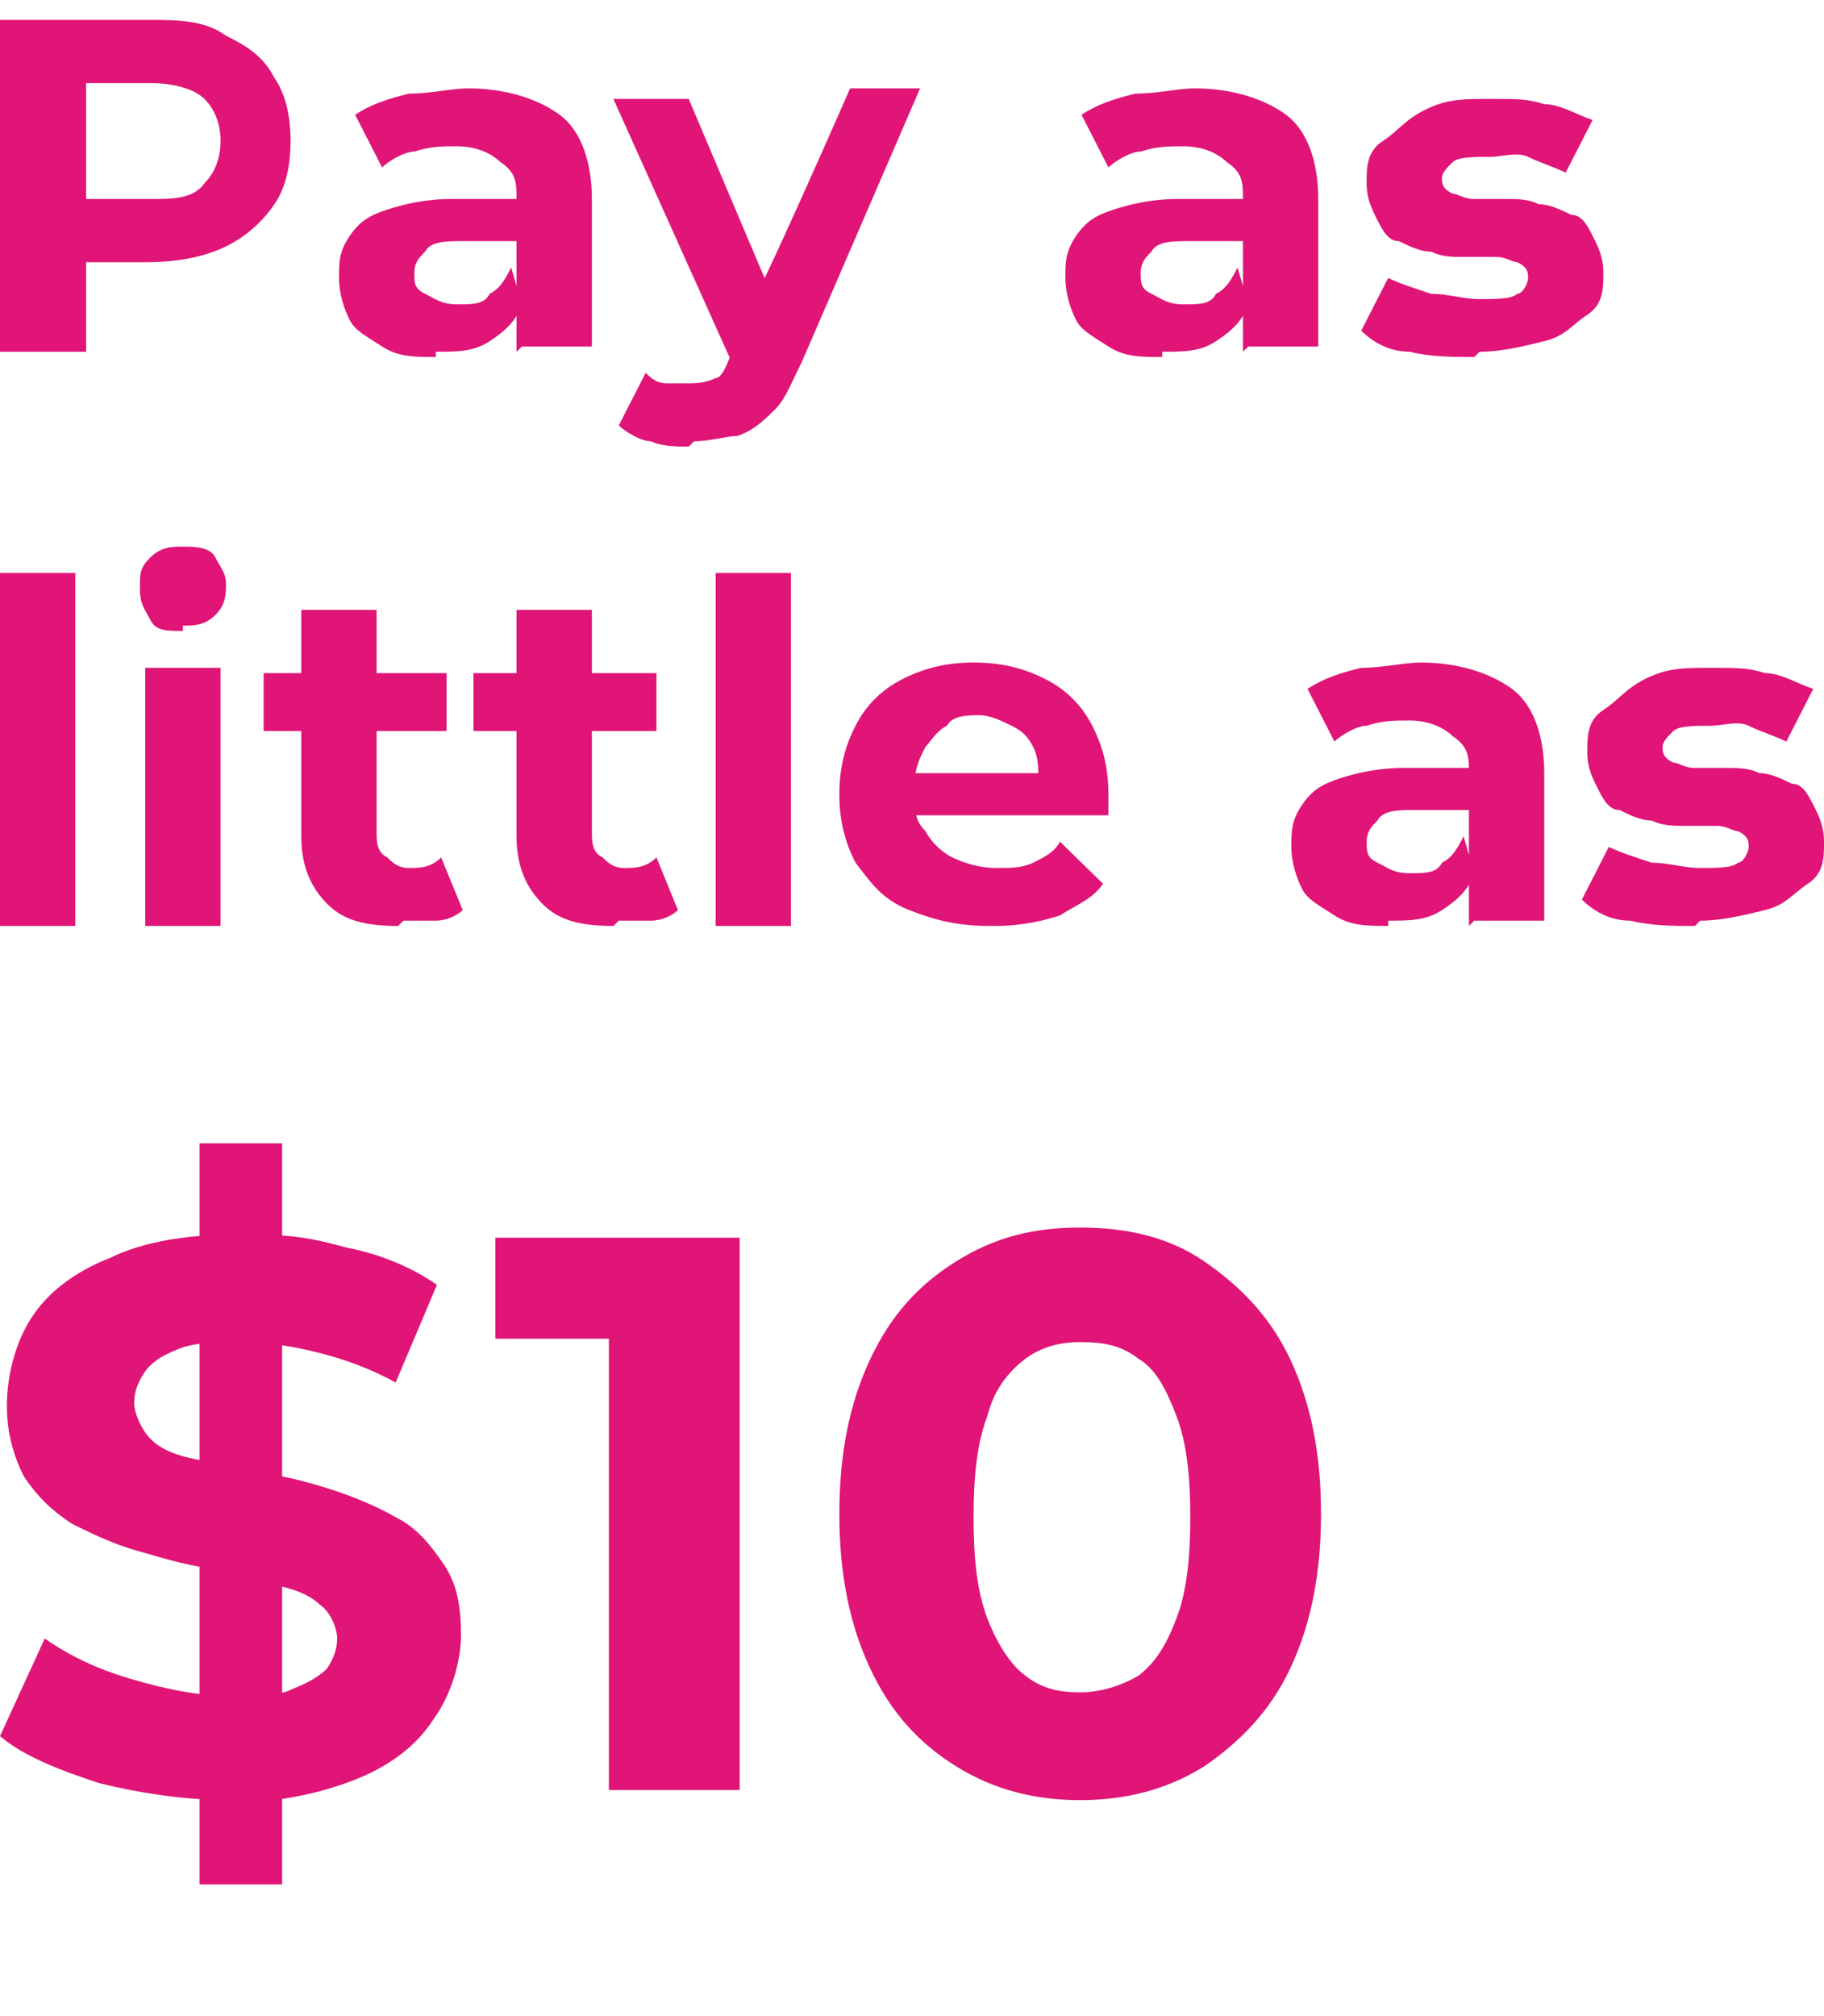 <svg width="57" height="63" viewBox="0 0 57 63" fill="none" xmlns="http://www.w3.org/2000/svg">
<g id="Pay 10 &#226;&#128;&#162; Pink" clip-path="url(#clip0_6909_12202)">
<path id="Vector" d="M0 10.992V0.622H4.54C5.549 0.622 6.389 0.622 7.062 1.116C7.735 1.445 8.239 1.774 8.575 2.433C8.912 2.926 9.08 3.585 9.08 4.408C9.08 5.231 8.912 5.889 8.575 6.383C8.239 6.877 7.735 7.371 7.062 7.7C6.389 8.029 5.549 8.194 4.54 8.194H1.513L2.69 7.042V10.992H0ZM2.69 7.371L1.513 6.219H4.708C5.381 6.219 6.053 6.219 6.389 5.725C6.726 5.396 6.894 4.902 6.894 4.408C6.894 3.914 6.726 3.42 6.389 3.091C6.053 2.762 5.381 2.597 4.708 2.597H1.513L2.69 1.445V7.371Z" fill="#E01577"/>
<path id="Vector_2" d="M13.62 11.156C12.948 11.156 12.443 11.156 11.939 10.827C11.434 10.498 11.098 10.333 10.93 10.004C10.762 9.675 10.594 9.181 10.594 8.687C10.594 8.194 10.594 7.864 10.93 7.371C11.266 6.877 11.603 6.712 12.107 6.548C12.611 6.383 13.284 6.218 14.125 6.218H16.311V7.535H14.461C13.957 7.535 13.452 7.535 13.284 7.864C13.116 8.029 12.948 8.194 12.948 8.523C12.948 8.852 12.948 9.017 13.284 9.181C13.62 9.346 13.788 9.51 14.293 9.51C14.797 9.51 15.134 9.51 15.302 9.181C15.638 9.017 15.806 8.687 15.974 8.358L16.311 9.51C16.142 10.004 15.806 10.333 15.302 10.663C14.797 10.992 14.293 10.992 13.62 10.992V11.156ZM16.142 10.992V9.017V6.218C16.142 5.725 16.142 5.395 15.638 5.066C15.302 4.737 14.797 4.572 14.293 4.572C13.788 4.572 13.452 4.572 12.948 4.737C12.611 4.737 12.107 5.066 11.939 5.231L11.098 3.585C11.603 3.256 12.107 3.091 12.78 2.926C13.452 2.926 14.125 2.762 14.629 2.762C15.806 2.762 16.815 3.091 17.488 3.585C18.16 4.079 18.496 5.066 18.496 6.218V10.827H16.311L16.142 10.992Z" fill="#E01577"/>
<path id="Vector_3" d="M21.522 13.955C21.186 13.955 20.681 13.955 20.345 13.79C20.009 13.79 19.504 13.461 19.336 13.296L20.177 11.65C20.345 11.815 20.513 11.979 20.849 11.979C21.186 11.979 21.354 11.979 21.522 11.979C21.69 11.979 22.026 11.979 22.363 11.815C22.531 11.815 22.699 11.486 22.867 10.992L23.372 10.004V9.675C23.54 9.675 26.566 2.762 26.566 2.762H28.752L25.053 11.321C24.717 11.979 24.549 12.473 24.212 12.802C23.876 13.132 23.54 13.461 23.035 13.625C22.699 13.625 22.195 13.79 21.69 13.79L21.522 13.955ZM22.867 11.321L19.168 3.091H21.522L24.38 9.84L22.699 11.486L22.867 11.321Z" fill="#E01577"/>
<path id="Vector_4" d="M36.319 11.156C35.647 11.156 35.142 11.156 34.638 10.827C34.134 10.498 33.797 10.333 33.629 10.004C33.461 9.675 33.293 9.181 33.293 8.687C33.293 8.194 33.293 7.864 33.629 7.371C33.965 6.877 34.302 6.712 34.806 6.548C35.311 6.383 35.983 6.218 36.824 6.218H39.01V7.535H37.16C36.656 7.535 36.151 7.535 35.983 7.864C35.815 8.029 35.647 8.194 35.647 8.523C35.647 8.852 35.647 9.017 35.983 9.181C36.319 9.346 36.488 9.51 36.992 9.51C37.496 9.51 37.833 9.51 38.001 9.181C38.337 9.017 38.505 8.687 38.673 8.358L39.01 9.51C38.842 10.004 38.505 10.333 38.001 10.663C37.496 10.992 36.992 10.992 36.319 10.992V11.156ZM38.842 10.992V9.017V6.218C38.842 5.725 38.842 5.395 38.337 5.066C38.001 4.737 37.496 4.572 36.992 4.572C36.488 4.572 36.151 4.572 35.647 4.737C35.311 4.737 34.806 5.066 34.638 5.231L33.797 3.585C34.302 3.256 34.806 3.091 35.479 2.926C36.151 2.926 36.824 2.762 37.328 2.762C38.505 2.762 39.514 3.091 40.187 3.585C40.859 4.079 41.196 5.066 41.196 6.218V10.827H39.01L38.842 10.992Z" fill="#E01577"/>
<path id="Vector_5" d="M46.07 11.156C45.398 11.156 44.725 11.156 44.052 10.992C43.38 10.992 42.875 10.662 42.539 10.333L43.38 8.687C43.716 8.852 44.221 9.016 44.725 9.181C45.229 9.181 45.734 9.346 46.238 9.346C46.743 9.346 47.247 9.346 47.415 9.181C47.583 9.181 47.752 8.852 47.752 8.687C47.752 8.523 47.752 8.358 47.415 8.193C47.247 8.193 47.079 8.029 46.743 8.029C46.406 8.029 46.07 8.029 45.734 8.029C45.398 8.029 45.061 8.029 44.725 7.864C44.389 7.864 44.052 7.7 43.716 7.535C43.38 7.535 43.212 7.206 43.044 6.877C42.875 6.547 42.707 6.218 42.707 5.724C42.707 5.231 42.707 4.737 43.212 4.408C43.716 4.078 43.884 3.749 44.557 3.42C45.229 3.091 45.734 3.091 46.575 3.091C47.415 3.091 47.752 3.091 48.256 3.255C48.76 3.255 49.265 3.585 49.769 3.749L48.928 5.395C48.592 5.231 48.088 5.066 47.752 4.901C47.415 4.737 46.911 4.901 46.575 4.901C46.07 4.901 45.566 4.901 45.398 5.066C45.229 5.231 45.061 5.395 45.061 5.56C45.061 5.724 45.061 5.889 45.398 6.054C45.566 6.054 45.734 6.218 46.07 6.218C46.406 6.218 46.743 6.218 47.079 6.218C47.415 6.218 47.752 6.218 48.088 6.383C48.424 6.383 48.76 6.547 49.097 6.712C49.433 6.712 49.601 7.041 49.769 7.37C49.937 7.7 50.105 8.029 50.105 8.523C50.105 9.016 50.105 9.51 49.601 9.839C49.097 10.169 48.928 10.498 48.256 10.662C47.583 10.827 46.911 10.992 46.238 10.992L46.07 11.156Z" fill="#E01577"/>
<path id="Vector_6" d="M0 28.934V17.905H2.354V28.934H0Z" fill="#E01577"/>
<path id="Vector_7" d="M5.716 19.716C5.212 19.716 4.876 19.716 4.707 19.387C4.539 19.057 4.371 18.893 4.371 18.399C4.371 17.905 4.371 17.74 4.707 17.411C5.044 17.082 5.38 17.082 5.716 17.082C6.053 17.082 6.557 17.082 6.725 17.411C6.893 17.74 7.061 17.905 7.061 18.234C7.061 18.563 7.061 18.893 6.725 19.222C6.389 19.551 6.053 19.551 5.716 19.551V19.716ZM4.539 28.933V20.868H6.893V28.933H4.539Z" fill="#E01577"/>
<path id="Vector_8" d="M8.238 22.843V21.033H13.955V22.843H8.238ZM12.442 28.934C11.433 28.934 10.76 28.769 10.256 28.275C9.752 27.782 9.415 27.123 9.415 26.136V19.058H11.769V25.971C11.769 26.3 11.769 26.629 12.105 26.794C12.274 26.959 12.442 27.123 12.778 27.123C13.114 27.123 13.451 27.123 13.787 26.794L14.46 28.44C14.291 28.605 13.955 28.769 13.619 28.769C13.283 28.769 12.946 28.769 12.61 28.769L12.442 28.934Z" fill="#E01577"/>
<path id="Vector_9" d="M14.797 22.843V21.033H20.514V22.843H14.797ZM19.169 28.934C18.16 28.934 17.487 28.769 16.983 28.275C16.478 27.782 16.142 27.123 16.142 26.136V19.058H18.496V25.971C18.496 26.3 18.496 26.629 18.832 26.794C19 26.959 19.169 27.123 19.505 27.123C19.841 27.123 20.177 27.123 20.514 26.794L21.186 28.44C21.018 28.605 20.682 28.769 20.346 28.769C20.009 28.769 19.673 28.769 19.337 28.769L19.169 28.934Z" fill="#E01577"/>
<path id="Vector_10" d="M22.363 28.934V17.905H24.717V28.934H22.363Z" fill="#E01577"/>
<path id="Vector_11" d="M30.938 28.933C29.93 28.933 29.257 28.769 28.416 28.439C27.576 28.11 27.239 27.616 26.735 26.958C26.399 26.3 26.23 25.641 26.23 24.818C26.23 23.995 26.399 23.337 26.735 22.678C27.071 22.02 27.576 21.526 28.248 21.197C28.921 20.868 29.593 20.703 30.434 20.703C31.275 20.703 31.947 20.868 32.62 21.197C33.292 21.526 33.797 22.02 34.133 22.678C34.469 23.337 34.638 23.995 34.638 24.818C34.638 25.641 34.638 24.983 34.638 25.147C34.638 25.312 34.638 25.312 34.638 25.477H28.08V24.16H33.461L32.452 24.489C32.452 23.995 32.452 23.666 32.284 23.337C32.115 23.008 31.947 22.843 31.611 22.678C31.275 22.514 30.938 22.349 30.602 22.349C30.266 22.349 29.761 22.349 29.593 22.678C29.257 22.843 29.089 23.172 28.921 23.337C28.753 23.666 28.584 23.995 28.584 24.489V24.818C28.584 25.312 28.584 25.641 28.921 25.97C29.089 26.3 29.425 26.629 29.761 26.793C30.098 26.958 30.602 27.123 31.107 27.123C31.611 27.123 31.947 27.123 32.284 26.958C32.62 26.793 32.956 26.629 33.124 26.3L34.469 27.616C34.133 28.11 33.629 28.275 33.124 28.604C32.62 28.769 31.947 28.933 31.107 28.933H30.938Z" fill="#E01577"/>
<path id="Vector_12" d="M43.382 28.933C42.709 28.933 42.205 28.933 41.701 28.604C41.196 28.275 40.86 28.11 40.692 27.781C40.524 27.452 40.355 26.958 40.355 26.464C40.355 25.97 40.355 25.641 40.692 25.147C41.028 24.654 41.364 24.489 41.869 24.324C42.373 24.16 43.046 23.995 43.886 23.995H46.072V25.312H44.223C43.718 25.312 43.214 25.312 43.046 25.641C42.878 25.806 42.709 25.97 42.709 26.3C42.709 26.629 42.709 26.793 43.046 26.958C43.382 27.123 43.55 27.287 44.055 27.287C44.559 27.287 44.895 27.287 45.063 26.958C45.4 26.793 45.568 26.464 45.736 26.135L46.072 27.287C45.904 27.781 45.568 28.11 45.063 28.439C44.559 28.769 44.055 28.769 43.382 28.769V28.933ZM45.904 28.933V26.958V24.16C45.904 23.666 45.904 23.337 45.4 23.008C45.063 22.678 44.559 22.514 44.055 22.514C43.55 22.514 43.214 22.514 42.709 22.678C42.373 22.678 41.869 23.008 41.701 23.172L40.86 21.526C41.364 21.197 41.869 21.032 42.541 20.868C43.214 20.868 43.886 20.703 44.391 20.703C45.568 20.703 46.577 21.032 47.249 21.526C47.922 22.02 48.258 23.008 48.258 24.16V28.769H46.072L45.904 28.933Z" fill="#E01577"/>
<path id="Vector_13" d="M52.965 28.934C52.292 28.934 51.619 28.934 50.947 28.769C50.274 28.769 49.77 28.44 49.434 28.111L50.274 26.465C50.611 26.629 51.115 26.794 51.619 26.958C52.124 26.958 52.628 27.123 53.133 27.123C53.637 27.123 54.142 27.123 54.31 26.958C54.478 26.958 54.646 26.629 54.646 26.465C54.646 26.3 54.646 26.135 54.31 25.971C54.142 25.971 53.973 25.806 53.637 25.806C53.301 25.806 52.965 25.806 52.628 25.806C52.292 25.806 51.956 25.806 51.619 25.642C51.283 25.642 50.947 25.477 50.611 25.312C50.274 25.312 50.106 24.983 49.938 24.654C49.77 24.325 49.602 23.996 49.602 23.502C49.602 23.008 49.602 22.514 50.106 22.185C50.611 21.856 50.779 21.527 51.451 21.197C52.124 20.868 52.628 20.868 53.469 20.868C54.31 20.868 54.646 20.868 55.15 21.033C55.655 21.033 56.159 21.362 56.664 21.527L55.823 23.173C55.487 23.008 54.982 22.843 54.646 22.679C54.31 22.514 53.805 22.679 53.469 22.679C52.965 22.679 52.46 22.679 52.292 22.843C52.124 23.008 51.956 23.173 51.956 23.337C51.956 23.502 51.956 23.666 52.292 23.831C52.46 23.831 52.628 23.996 52.965 23.996C53.301 23.996 53.637 23.996 53.973 23.996C54.31 23.996 54.646 23.996 54.982 24.16C55.319 24.16 55.655 24.325 55.991 24.489C56.327 24.489 56.495 24.819 56.664 25.148C56.832 25.477 57 25.806 57 26.3C57 26.794 57 27.288 56.495 27.617C55.991 27.946 55.823 28.275 55.15 28.44C54.478 28.604 53.805 28.769 53.133 28.769L52.965 28.934Z" fill="#E01577"/>
<path id="Vector_14" d="M7.203 56.251C5.805 56.251 4.408 56.041 3.118 55.725C1.828 55.304 0.753 54.883 0 54.252L1.398 51.2C2.15 51.726 3.01 52.147 4.085 52.462C5.16 52.778 6.128 52.989 7.203 52.989C8.278 52.989 8.708 52.989 9.138 52.778C9.676 52.568 9.998 52.357 10.213 52.147C10.428 51.831 10.536 51.515 10.536 51.2C10.536 50.884 10.321 50.358 9.998 50.147C9.676 49.831 9.138 49.621 8.493 49.516C7.848 49.305 7.203 49.2 6.451 48.989C5.698 48.884 5.053 48.674 4.3 48.463C3.548 48.253 2.903 47.937 2.258 47.621C1.613 47.2 1.183 46.779 0.753 46.148C0.43 45.516 0.215 44.78 0.215 43.938C0.215 43.096 0.43 42.043 0.968 41.201C1.505 40.359 2.365 39.728 3.44 39.307C4.515 38.781 5.913 38.57 7.526 38.57C9.138 38.57 9.676 38.675 10.858 38.991C11.934 39.202 12.901 39.623 13.654 40.149L12.364 43.201C11.611 42.78 10.751 42.464 9.891 42.254C9.031 42.043 8.278 41.938 7.526 41.938C6.773 41.938 6.128 41.938 5.59 42.148C5.053 42.359 4.73 42.569 4.515 42.885C4.3 43.201 4.193 43.517 4.193 43.832C4.193 44.148 4.408 44.674 4.73 44.99C5.053 45.306 5.59 45.516 6.236 45.622C6.881 45.727 7.526 45.937 8.278 46.043C9.031 46.148 9.783 46.358 10.428 46.569C11.073 46.779 11.826 47.095 12.364 47.411C13.009 47.727 13.439 48.253 13.869 48.884C14.299 49.516 14.406 50.252 14.406 51.094C14.406 51.936 14.084 52.989 13.546 53.725C13.009 54.567 12.149 55.199 11.073 55.62C9.998 56.041 8.601 56.357 6.881 56.357L7.203 56.251ZM6.236 58.883V35.728H8.816V58.883H6.236Z" fill="#E01577"/>
<path id="Vector_15" d="M19.028 55.936V40.149L20.748 41.833H15.48V38.676H23.114V55.936H19.028Z" fill="#E01577"/>
<path id="Vector_16" d="M33.756 56.251C32.358 56.251 31.068 55.935 29.886 55.199C28.703 54.462 27.843 53.515 27.198 52.147C26.553 50.778 26.23 49.2 26.23 47.305C26.23 45.411 26.553 43.832 27.198 42.464C27.843 41.096 28.703 40.148 29.886 39.412C31.068 38.675 32.251 38.359 33.756 38.359C35.261 38.359 36.551 38.675 37.626 39.412C38.702 40.148 39.669 41.096 40.314 42.464C40.959 43.832 41.282 45.411 41.282 47.305C41.282 49.2 40.959 50.778 40.314 52.147C39.669 53.515 38.702 54.462 37.626 55.199C36.444 55.935 35.154 56.251 33.756 56.251ZM33.756 52.883C34.401 52.883 35.046 52.673 35.584 52.357C36.121 51.936 36.444 51.41 36.766 50.568C37.089 49.726 37.196 48.673 37.196 47.41C37.196 46.148 37.089 45.095 36.766 44.253C36.444 43.411 36.121 42.78 35.584 42.464C35.046 42.043 34.509 41.938 33.756 41.938C33.004 41.938 32.466 42.148 32.036 42.464C31.498 42.885 31.068 43.411 30.853 44.253C30.531 45.095 30.423 46.148 30.423 47.41C30.423 48.673 30.531 49.726 30.853 50.568C31.176 51.41 31.606 52.041 32.036 52.357C32.574 52.778 33.111 52.883 33.756 52.883Z" fill="#E01577"/>
</g>
<defs>
<clipPath id="clip0_6909_12202">
<rect width="57" height="62" fill="white" transform="translate(0 0.25)"/>
</clipPath>
</defs>
</svg>

